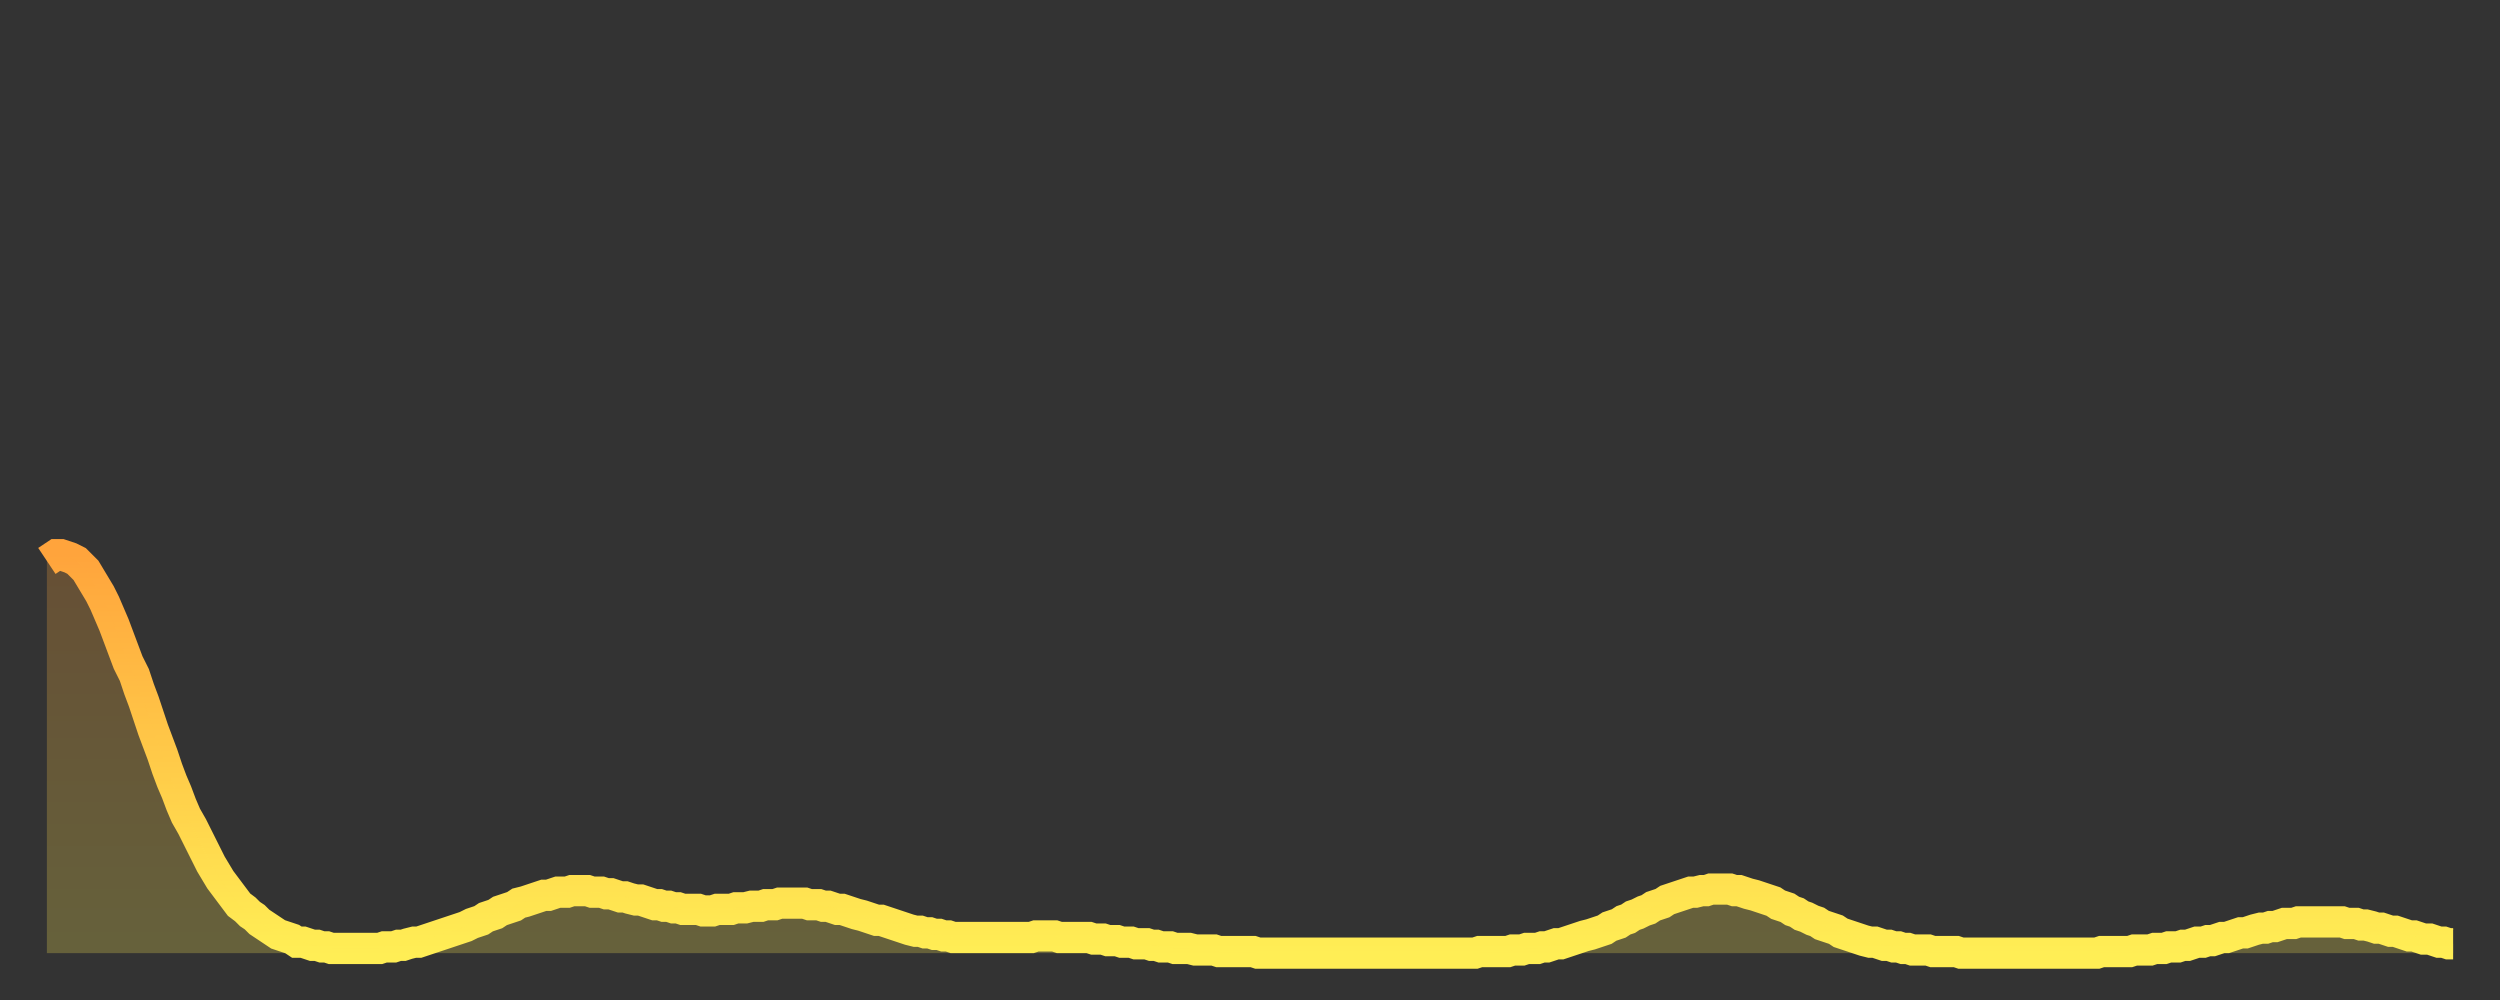 <?xml version="1.0" encoding="utf-8" ?>
<svg baseProfile="full" height="64" version="1.1" width="160" xmlns="http://www.w3.org/2000/svg" xmlns:ev="http://www.w3.org/2001/xml-events" xmlns:xlink="http://www.w3.org/1999/xlink"><rect width="100%" height="100%" fill="#333333" stroke="none"/><defs><linearGradient id="id20684" x1="0" x2="0" y1="0" y2="1"><stop offset="0%" stop-color="#ffa43c" /><stop offset="50%" stop-color="#ffc948" /><stop offset="100%" stop-color="#ffee55" /></linearGradient></defs><g transform="translate(3,3)"><g><path d="M 0.0 32.9 0.3 32.7 0.6 32.5 0.9 32.5 1.2 32.6 1.5 32.7 1.9 32.9 2.2 33.2 2.5 33.5 2.8 34.0 3.1 34.5 3.4 35.0 3.7 35.6 4.0 36.3 4.3 37.0 4.6 37.8 4.9 38.6 5.2 39.4 5.6 40.2 5.9 41.1 6.2 41.9 6.5 42.8 6.8 43.7 7.1 44.5 7.4 45.3 7.7 46.2 8.0 47.0 8.3 47.7 8.6 48.5 8.9 49.2 9.3 49.9 9.6 50.5 9.9 51.1 10.2 51.7 10.5 52.3 10.8 52.8 11.1 53.3 11.4 53.7 11.7 54.1 12.0 54.5 12.3 54.9 12.7 55.2 13.0 55.5 13.3 55.7 13.6 56.0 13.9 56.2 14.2 56.4 14.5 56.6 14.8 56.8 15.1 56.9 15.4 57.0 15.7 57.1 16.0 57.3 16.4 57.3 16.7 57.4 17.0 57.5 17.3 57.5 17.6 57.6 17.9 57.6 18.2 57.7 18.5 57.7 18.8 57.7 19.1 57.7 19.4 57.7 19.8 57.7 20.1 57.7 20.4 57.7 20.7 57.7 21.0 57.7 21.3 57.7 21.6 57.6 21.9 57.6 22.2 57.6 22.5 57.5 22.8 57.5 23.1 57.4 23.5 57.3 23.8 57.3 24.1 57.2 24.4 57.1 24.7 57.0 25.0 56.9 25.3 56.8 25.6 56.7 25.9 56.6 26.2 56.5 26.5 56.4 26.8 56.3 27.2 56.1 27.5 56.0 27.8 55.9 28.1 55.7 28.4 55.6 28.7 55.5 29.0 55.3 29.3 55.2 29.6 55.1 29.9 55.0 30.2 54.8 30.6 54.7 30.9 54.6 31.2 54.5 31.5 54.4 31.8 54.3 32.1 54.3 32.4 54.2 32.7 54.1 33.0 54.1 33.3 54.1 33.6 54.0 33.9 54.0 34.3 54.0 34.6 54.0 34.9 54.1 35.2 54.1 35.5 54.1 35.8 54.2 36.1 54.2 36.4 54.3 36.7 54.4 37.0 54.4 37.3 54.5 37.7 54.6 38.0 54.6 38.3 54.7 38.6 54.8 38.9 54.9 39.2 54.9 39.5 55.0 39.8 55.0 40.1 55.1 40.4 55.1 40.7 55.2 41.0 55.2 41.4 55.2 41.7 55.2 42.0 55.3 42.3 55.3 42.6 55.3 42.9 55.2 43.2 55.2 43.5 55.2 43.8 55.2 44.1 55.1 44.4 55.1 44.7 55.1 45.1 55.0 45.4 55.0 45.7 55.0 46.0 54.9 46.3 54.9 46.6 54.9 46.9 54.8 47.2 54.8 47.5 54.8 47.8 54.8 48.1 54.8 48.5 54.8 48.8 54.9 49.1 54.9 49.4 54.9 49.7 55.0 50.0 55.0 50.3 55.1 50.6 55.2 50.9 55.2 51.2 55.3 51.5 55.4 51.8 55.5 52.2 55.6 52.5 55.7 52.8 55.8 53.1 55.9 53.4 55.9 53.7 56.0 54.0 56.1 54.3 56.2 54.6 56.3 54.9 56.4 55.2 56.5 55.6 56.6 55.9 56.6 56.2 56.7 56.5 56.7 56.8 56.8 57.1 56.8 57.4 56.9 57.7 56.9 58.0 57.0 58.3 57.0 58.6 57.0 58.9 57.0 59.3 57.0 59.6 57.0 59.9 57.0 60.2 57.0 60.5 57.0 60.8 57.0 61.1 57.0 61.4 57.0 61.7 57.0 62.0 57.0 62.3 57.0 62.6 57.0 63.0 57.0 63.3 56.9 63.6 56.9 63.9 56.9 64.2 56.9 64.5 56.9 64.8 57.0 65.1 57.0 65.4 57.0 65.7 57.0 66.0 57.0 66.4 57.0 66.7 57.0 67.0 57.1 67.3 57.1 67.6 57.1 67.9 57.2 68.2 57.2 68.5 57.2 68.8 57.3 69.1 57.3 69.4 57.3 69.7 57.4 70.1 57.4 70.4 57.4 70.7 57.5 71.0 57.5 71.3 57.6 71.6 57.6 71.9 57.6 72.2 57.7 72.5 57.7 72.8 57.7 73.1 57.7 73.5 57.8 73.8 57.8 74.1 57.8 74.4 57.8 74.7 57.8 75.0 57.9 75.3 57.9 75.6 57.9 75.9 57.9 76.2 57.9 76.5 57.9 76.8 57.9 77.2 57.9 77.5 58.0 77.8 58.0 78.1 58.0 78.4 58.0 78.7 58.0 79.0 58.0 79.3 58.0 79.6 58.0 79.9 58.0 80.2 58.0 80.5 58.0 80.9 58.0 81.2 58.0 81.5 58.0 81.8 58.0 82.1 58.0 82.4 58.0 82.7 58.0 83.0 58.0 83.3 58.0 83.6 58.0 83.9 58.0 84.3 58.0 84.6 58.0 84.9 58.0 85.2 58.0 85.5 58.0 85.8 58.0 86.1 58.0 86.4 58.0 86.7 58.0 87.0 58.0 87.3 58.0 87.6 58.0 88.0 58.0 88.3 58.0 88.6 58.0 88.9 58.0 89.2 58.0 89.5 58.0 89.8 58.0 90.1 58.0 90.4 58.0 90.7 58.0 91.0 58.0 91.4 58.0 91.7 57.9 92.0 57.9 92.3 57.9 92.6 57.9 92.9 57.9 93.2 57.9 93.5 57.9 93.8 57.8 94.1 57.8 94.4 57.8 94.7 57.7 95.1 57.7 95.4 57.7 95.7 57.6 96.0 57.6 96.3 57.5 96.6 57.4 96.9 57.4 97.2 57.3 97.5 57.2 97.8 57.1 98.1 57.0 98.4 56.9 98.8 56.8 99.1 56.7 99.4 56.6 99.7 56.5 100.0 56.3 100.3 56.2 100.6 56.1 100.9 55.9 101.2 55.8 101.5 55.6 101.8 55.5 102.2 55.3 102.5 55.2 102.8 55.0 103.1 54.9 103.4 54.8 103.7 54.6 104.0 54.5 104.3 54.4 104.6 54.3 104.9 54.2 105.2 54.1 105.5 54.1 105.9 54.0 106.2 54.0 106.5 53.9 106.8 53.9 107.1 53.9 107.4 53.9 107.7 53.9 108.0 54.0 108.3 54.0 108.6 54.1 108.9 54.2 109.3 54.3 109.6 54.4 109.9 54.5 110.2 54.6 110.5 54.7 110.8 54.9 111.1 55.0 111.4 55.1 111.7 55.3 112.0 55.4 112.3 55.6 112.6 55.7 113.0 55.9 113.3 56.0 113.6 56.2 113.9 56.3 114.2 56.4 114.5 56.5 114.8 56.7 115.1 56.8 115.4 56.9 115.7 57.0 116.0 57.1 116.3 57.2 116.7 57.3 117.0 57.3 117.3 57.4 117.6 57.5 117.9 57.5 118.2 57.6 118.5 57.6 118.8 57.7 119.1 57.7 119.4 57.8 119.7 57.8 120.1 57.8 120.4 57.8 120.7 57.9 121.0 57.9 121.3 57.9 121.6 57.9 121.9 57.9 122.2 57.9 122.5 58.0 122.8 58.0 123.1 58.0 123.4 58.0 123.8 58.0 124.1 58.0 124.4 58.0 124.7 58.0 125.0 58.0 125.3 58.0 125.6 58.0 125.9 58.0 126.2 58.0 126.5 58.0 126.8 58.0 127.2 58.0 127.5 58.0 127.8 58.0 128.1 58.0 128.4 58.0 128.7 58.0 129.0 58.0 129.3 58.0 129.6 58.0 129.9 58.0 130.2 58.0 130.5 58.0 130.9 58.0 131.2 58.0 131.5 57.9 131.8 57.9 132.1 57.9 132.4 57.9 132.7 57.9 133.0 57.9 133.3 57.9 133.6 57.8 133.9 57.8 134.2 57.8 134.6 57.8 134.9 57.7 135.2 57.7 135.5 57.7 135.8 57.6 136.1 57.6 136.4 57.6 136.7 57.5 137.0 57.5 137.3 57.4 137.6 57.3 138.0 57.3 138.3 57.2 138.6 57.2 138.9 57.1 139.2 57.0 139.5 57.0 139.8 56.9 140.1 56.8 140.4 56.7 140.7 56.7 141.0 56.6 141.3 56.5 141.7 56.4 142.0 56.4 142.3 56.3 142.6 56.3 142.9 56.2 143.2 56.1 143.5 56.1 143.8 56.1 144.1 56.0 144.4 56.0 144.7 56.0 145.1 56.0 145.4 56.0 145.7 56.0 146.0 56.0 146.3 56.0 146.6 56.0 146.9 56.0 147.2 56.1 147.5 56.1 147.8 56.1 148.1 56.2 148.4 56.2 148.8 56.3 149.1 56.4 149.4 56.4 149.7 56.5 150.0 56.6 150.3 56.6 150.6 56.7 150.9 56.8 151.2 56.9 151.5 56.9 151.8 57.0 152.1 57.1 152.5 57.1 152.8 57.2 153.1 57.3 153.4 57.3 153.7 57.4 154.0 57.4" fill="none" id="graph-curve" opacity="1" stroke="url(#id20684)" stroke-width="2" /><path d="M 0 58 L 0.0 32.9 0.3 32.7 0.6 32.5 0.9 32.5 1.2 32.6 1.5 32.7 1.9 32.9 2.2 33.2 2.5 33.5 2.8 34.0 3.1 34.5 3.4 35.0 3.7 35.6 4.0 36.3 4.3 37.0 4.6 37.8 4.9 38.6 5.2 39.4 5.6 40.2 5.9 41.1 6.2 41.9 6.5 42.8 6.8 43.7 7.1 44.5 7.4 45.3 7.7 46.2 8.0 47.0 8.3 47.7 8.6 48.5 8.9 49.2 9.3 49.9 9.6 50.5 9.9 51.1 10.2 51.7 10.5 52.3 10.8 52.8 11.1 53.3 11.4 53.7 11.7 54.1 12.0 54.5 12.3 54.9 12.7 55.2 13.0 55.5 13.3 55.7 13.6 56.0 13.9 56.2 14.2 56.4 14.5 56.6 14.8 56.8 15.1 56.9 15.4 57.0 15.7 57.1 16.0 57.3 16.4 57.3 16.7 57.4 17.0 57.5 17.3 57.5 17.6 57.6 17.9 57.6 18.2 57.7 18.5 57.7 18.8 57.7 19.1 57.7 19.4 57.7 19.8 57.7 20.1 57.7 20.4 57.7 20.7 57.7 21.0 57.7 21.3 57.7 21.6 57.6 21.9 57.6 22.2 57.6 22.5 57.5 22.8 57.5 23.1 57.4 23.5 57.3 23.8 57.3 24.1 57.2 24.4 57.1 24.7 57.0 25.0 56.9 25.3 56.8 25.6 56.7 25.9 56.6 26.2 56.5 26.5 56.4 26.8 56.3 27.2 56.1 27.5 56.0 27.8 55.9 28.1 55.7 28.4 55.6 28.7 55.5 29.0 55.3 29.3 55.2 29.6 55.1 29.9 55.0 30.2 54.8 30.6 54.7 30.9 54.6 31.2 54.5 31.5 54.4 31.8 54.3 32.1 54.3 32.4 54.2 32.7 54.1 33.0 54.1 33.3 54.1 33.6 54.0 33.9 54.0 34.3 54.0 34.6 54.0 34.9 54.1 35.2 54.1 35.5 54.1 35.8 54.2 36.1 54.2 36.4 54.3 36.7 54.4 37.0 54.4 37.3 54.5 37.7 54.6 38.0 54.6 38.3 54.7 38.6 54.8 38.9 54.9 39.2 54.9 39.5 55.0 39.8 55.0 40.1 55.1 40.4 55.1 40.7 55.2 41.0 55.2 41.4 55.2 41.7 55.2 42.0 55.3 42.3 55.3 42.6 55.3 42.9 55.2 43.2 55.2 43.5 55.2 43.8 55.2 44.1 55.1 44.4 55.1 44.7 55.1 45.1 55.0 45.4 55.0 45.7 55.0 46.0 54.9 46.3 54.9 46.6 54.9 46.9 54.8 47.2 54.8 47.5 54.8 47.8 54.8 48.1 54.8 48.5 54.8 48.8 54.9 49.1 54.9 49.4 54.9 49.7 55.0 50.0 55.0 50.3 55.1 50.6 55.2 50.9 55.2 51.2 55.3 51.5 55.4 51.8 55.5 52.2 55.6 52.5 55.7 52.8 55.8 53.1 55.9 53.4 55.9 53.7 56.0 54.0 56.1 54.3 56.2 54.6 56.3 54.9 56.4 55.2 56.5 55.6 56.6 55.9 56.6 56.2 56.7 56.5 56.7 56.8 56.8 57.1 56.8 57.4 56.9 57.7 56.9 58.0 57.0 58.3 57.0 58.6 57.0 58.9 57.0 59.3 57.0 59.6 57.0 59.9 57.0 60.2 57.0 60.5 57.0 60.8 57.0 61.1 57.0 61.4 57.0 61.7 57.0 62.0 57.0 62.3 57.0 62.6 57.0 63.0 57.0 63.3 56.9 63.6 56.9 63.9 56.9 64.2 56.9 64.5 56.9 64.8 57.0 65.1 57.0 65.4 57.0 65.7 57.0 66.0 57.0 66.4 57.0 66.7 57.0 67.0 57.1 67.3 57.1 67.6 57.1 67.9 57.2 68.2 57.2 68.5 57.2 68.8 57.3 69.1 57.3 69.4 57.3 69.7 57.4 70.1 57.4 70.4 57.4 70.7 57.5 71.0 57.5 71.3 57.6 71.6 57.6 71.9 57.6 72.2 57.7 72.5 57.7 72.8 57.7 73.1 57.7 73.5 57.8 73.8 57.8 74.1 57.8 74.4 57.8 74.7 57.8 75.0 57.9 75.3 57.9 75.6 57.9 75.9 57.9 76.2 57.9 76.5 57.9 76.8 57.9 77.2 57.9 77.5 58.0 77.8 58.0 78.1 58.0 78.4 58.0 78.7 58.0 79.0 58.0 79.3 58.0 79.6 58.0 79.9 58.0 80.2 58.0 80.5 58.0 80.9 58.0 81.2 58.0 81.5 58.0 81.8 58.0 82.1 58.0 82.4 58.0 82.7 58.0 83.0 58.0 83.3 58.0 83.6 58.0 83.9 58.0 84.3 58.0 84.6 58.0 84.9 58.0 85.2 58.0 85.5 58.0 85.8 58.0 86.1 58.0 86.4 58.0 86.7 58.0 87.0 58.0 87.3 58.0 87.6 58.0 88.0 58.0 88.3 58.0 88.6 58.0 88.9 58.0 89.2 58.0 89.5 58.0 89.8 58.0 90.1 58.0 90.4 58.0 90.7 58.0 91.0 58.0 91.4 58.0 91.7 57.9 92.0 57.9 92.3 57.9 92.6 57.9 92.9 57.9 93.2 57.9 93.5 57.9 93.8 57.8 94.1 57.8 94.4 57.8 94.7 57.7 95.1 57.7 95.4 57.7 95.7 57.6 96.0 57.6 96.3 57.5 96.6 57.4 96.9 57.4 97.2 57.3 97.5 57.2 97.8 57.1 98.1 57.0 98.4 56.9 98.8 56.8 99.1 56.7 99.4 56.6 99.7 56.5 100.0 56.3 100.3 56.2 100.6 56.1 100.9 55.9 101.2 55.8 101.5 55.6 101.8 55.5 102.2 55.3 102.5 55.2 102.8 55.0 103.1 54.9 103.4 54.8 103.7 54.6 104.0 54.5 104.3 54.4 104.6 54.3 104.9 54.2 105.2 54.1 105.5 54.1 105.9 54.0 106.2 54.0 106.5 53.9 106.8 53.9 107.1 53.9 107.4 53.9 107.7 53.9 108.0 54.0 108.3 54.0 108.6 54.1 108.9 54.2 109.3 54.3 109.6 54.4 109.9 54.5 110.2 54.6 110.5 54.7 110.8 54.9 111.1 55.0 111.4 55.1 111.7 55.3 112.0 55.4 112.3 55.6 112.6 55.7 113.0 55.9 113.3 56.0 113.6 56.2 113.9 56.3 114.2 56.4 114.5 56.5 114.8 56.7 115.1 56.8 115.4 56.9 115.7 57.0 116.0 57.1 116.3 57.2 116.7 57.3 117.0 57.3 117.3 57.4 117.6 57.5 117.9 57.5 118.2 57.6 118.5 57.6 118.8 57.7 119.1 57.7 119.4 57.8 119.7 57.8 120.1 57.8 120.4 57.8 120.7 57.9 121.0 57.9 121.3 57.9 121.6 57.9 121.9 57.9 122.2 57.9 122.5 58.0 122.8 58.0 123.1 58.0 123.4 58.0 123.8 58.0 124.1 58.0 124.4 58.0 124.7 58.0 125.0 58.0 125.3 58.0 125.6 58.0 125.9 58.0 126.2 58.0 126.5 58.0 126.8 58.0 127.2 58.0 127.5 58.0 127.8 58.0 128.1 58.0 128.4 58.0 128.7 58.0 129.0 58.0 129.3 58.0 129.6 58.0 129.9 58.0 130.2 58.0 130.5 58.0 130.9 58.0 131.2 58.0 131.5 57.9 131.8 57.9 132.1 57.9 132.4 57.9 132.7 57.9 133.0 57.9 133.3 57.9 133.6 57.8 133.9 57.8 134.2 57.8 134.6 57.8 134.9 57.7 135.2 57.7 135.5 57.7 135.8 57.6 136.1 57.6 136.4 57.6 136.7 57.5 137.0 57.5 137.3 57.4 137.6 57.3 138.0 57.3 138.3 57.2 138.6 57.2 138.9 57.1 139.2 57.0 139.5 57.0 139.8 56.9 140.1 56.8 140.4 56.7 140.7 56.7 141.0 56.6 141.3 56.5 141.7 56.4 142.0 56.4 142.3 56.3 142.6 56.3 142.9 56.2 143.2 56.1 143.5 56.1 143.8 56.1 144.1 56.0 144.4 56.0 144.7 56.0 145.1 56.0 145.4 56.0 145.7 56.0 146.0 56.0 146.3 56.0 146.6 56.0 146.9 56.0 147.2 56.1 147.5 56.1 147.8 56.1 148.1 56.2 148.4 56.2 148.8 56.3 149.1 56.4 149.4 56.4 149.7 56.5 150.0 56.6 150.3 56.6 150.6 56.7 150.9 56.8 151.2 56.9 151.5 56.9 151.8 57.0 152.1 57.1 152.5 57.1 152.8 57.2 153.1 57.3 153.4 57.3 153.7 57.4 154.0 57.4 154 58" fill="url(#id20684)" fill-opacity=".25" id="graph-shadow" /></g></g></svg>